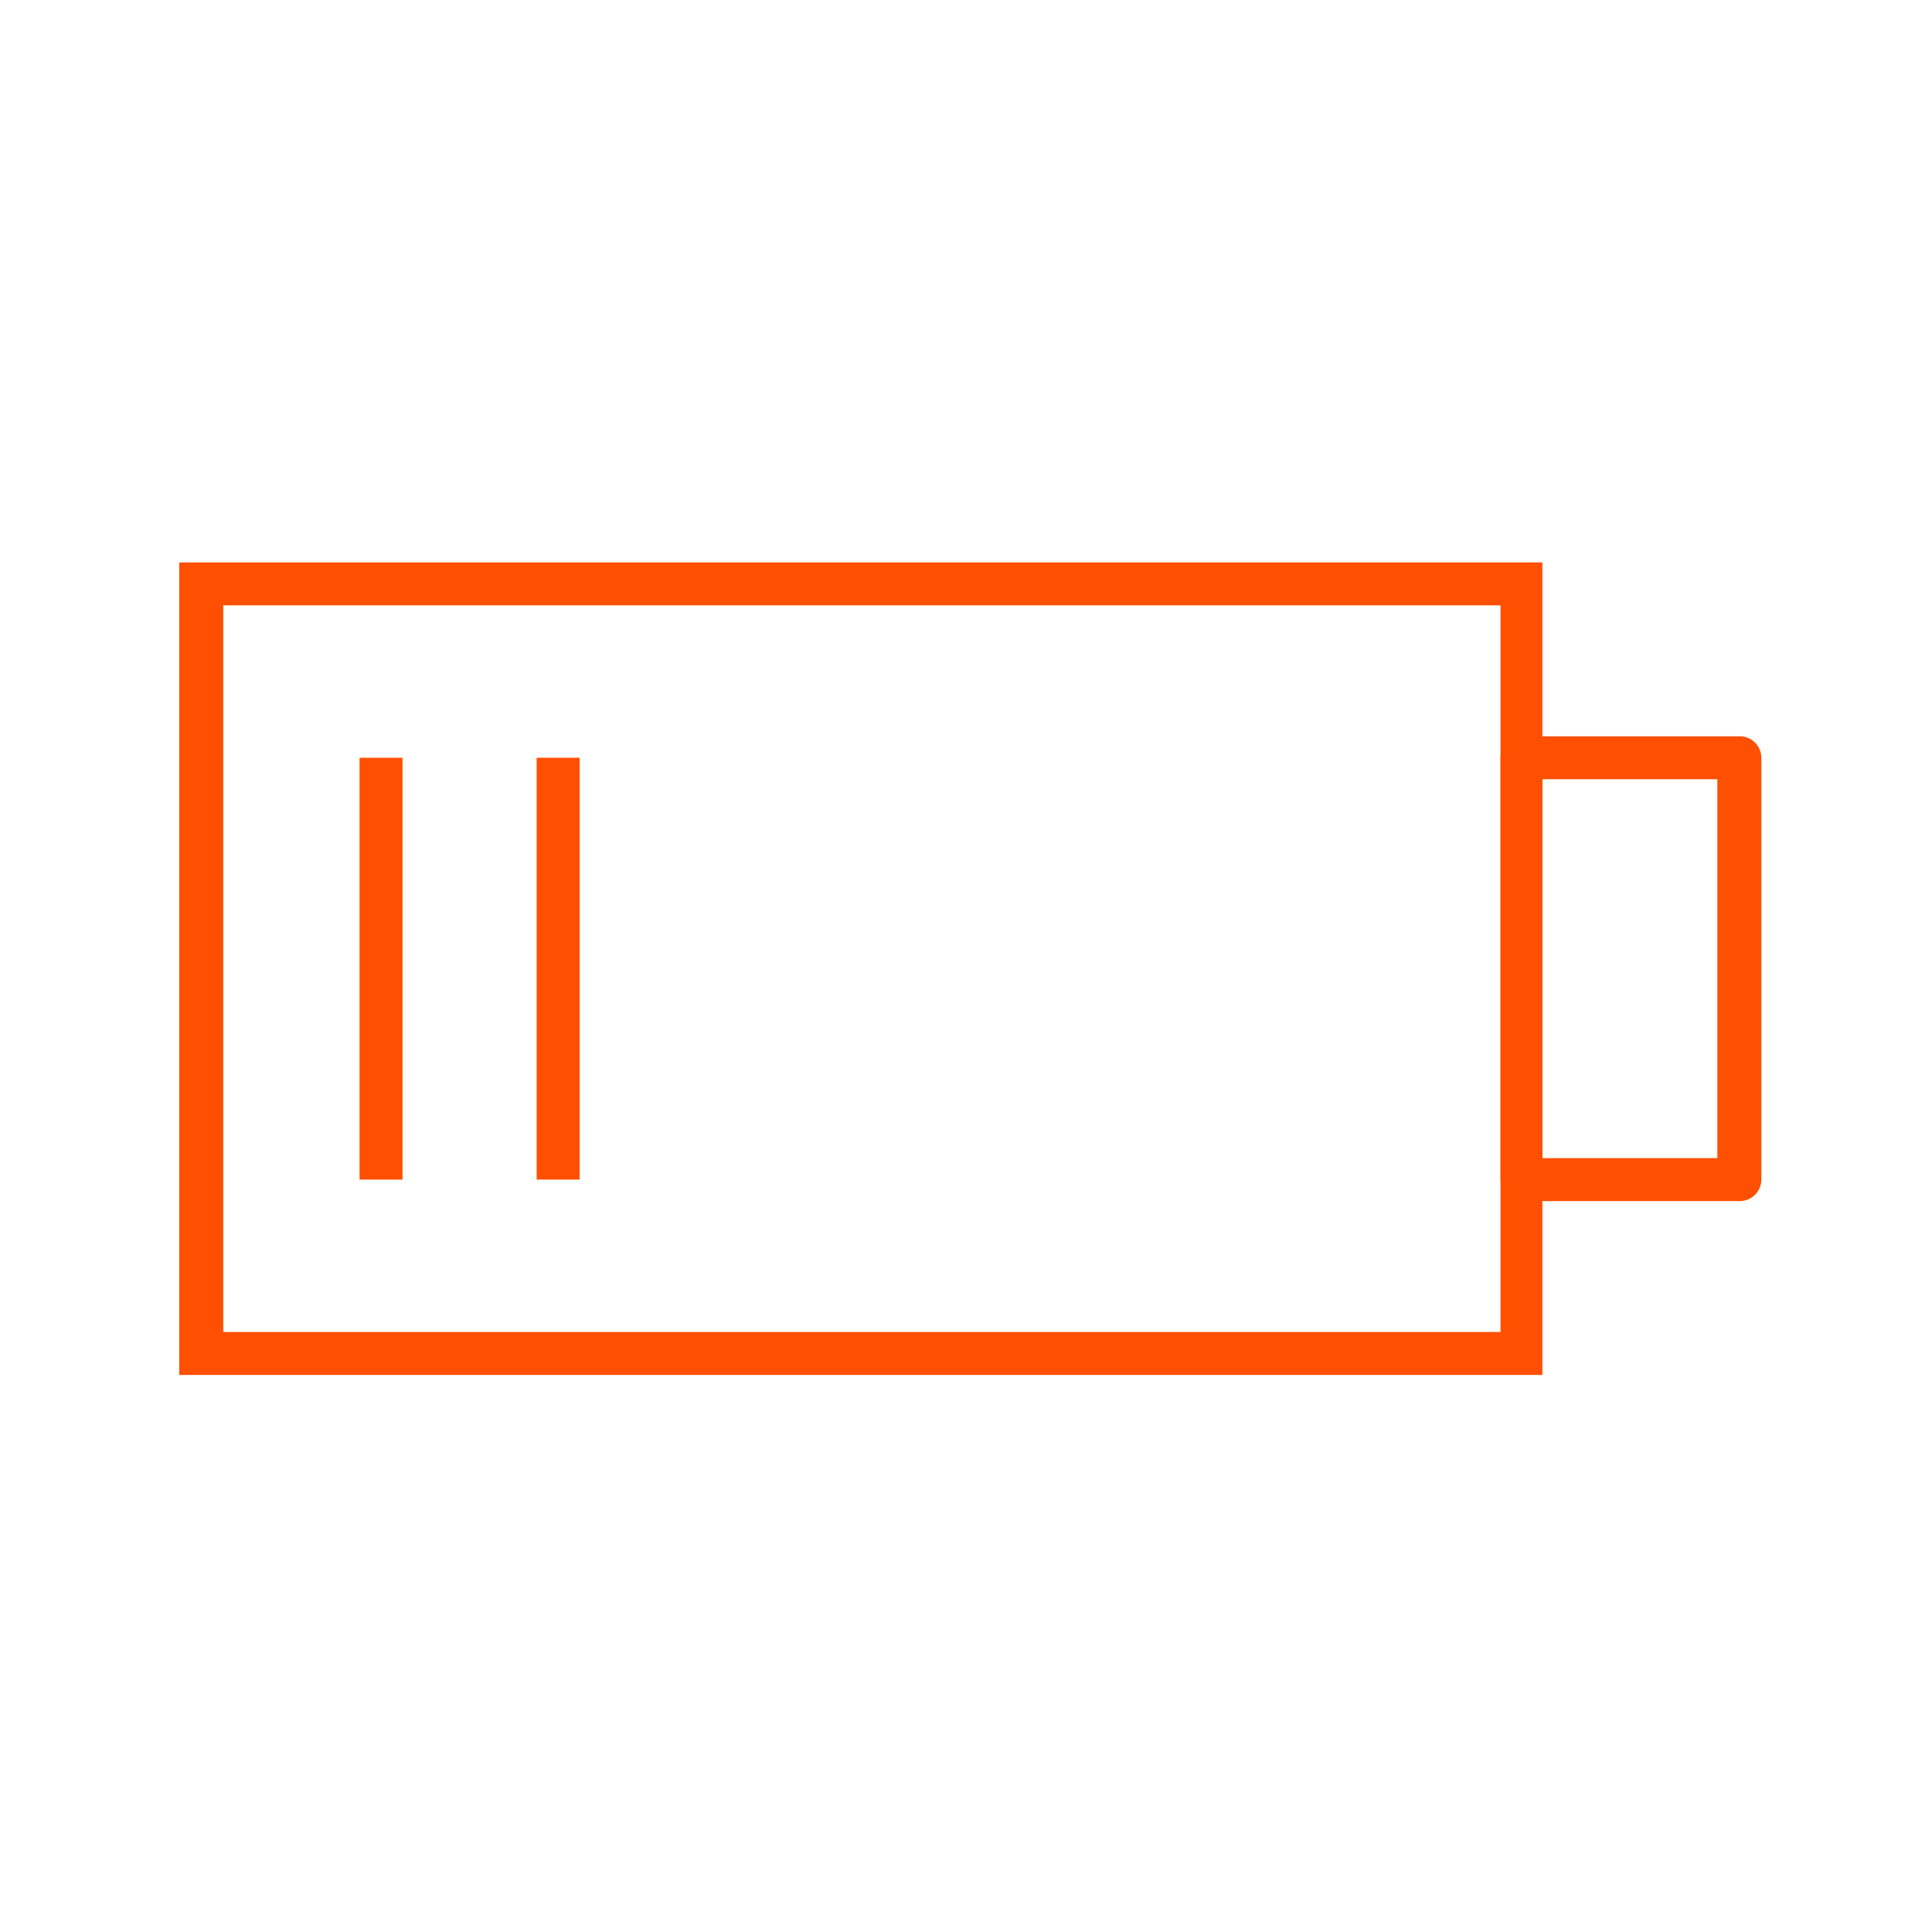 <?xml version="1.0" encoding="UTF-8"?>
<svg xmlns="http://www.w3.org/2000/svg" width="100" height="100" viewBox="0 0 100 100" fill="none">
  <path d="M79.834 71.167H9.278V29.111H79.834V71.167ZM11.556 68.944H77.667V31.333H11.556V68.944Z" fill="#FE5000"></path>
  <path d="M90.056 62.167H78.778C78.167 62.167 77.667 61.667 77.667 61.056V39.222C77.667 38.611 78.167 38.111 78.778 38.111H90.056C90.667 38.111 91.167 38.611 91.167 39.222V61.056C91.167 61.667 90.667 62.167 90.056 62.167ZM79.834 59.944H88.889V40.333H79.834V59.944Z" fill="#FE5000"></path>
  <path d="M20.834 39.222H18.611V61.056H20.834V39.222Z" fill="#FE5000"></path>
  <path d="M30 39.222H27.778V61.056H30V39.222Z" fill="#FE5000"></path>
</svg>
